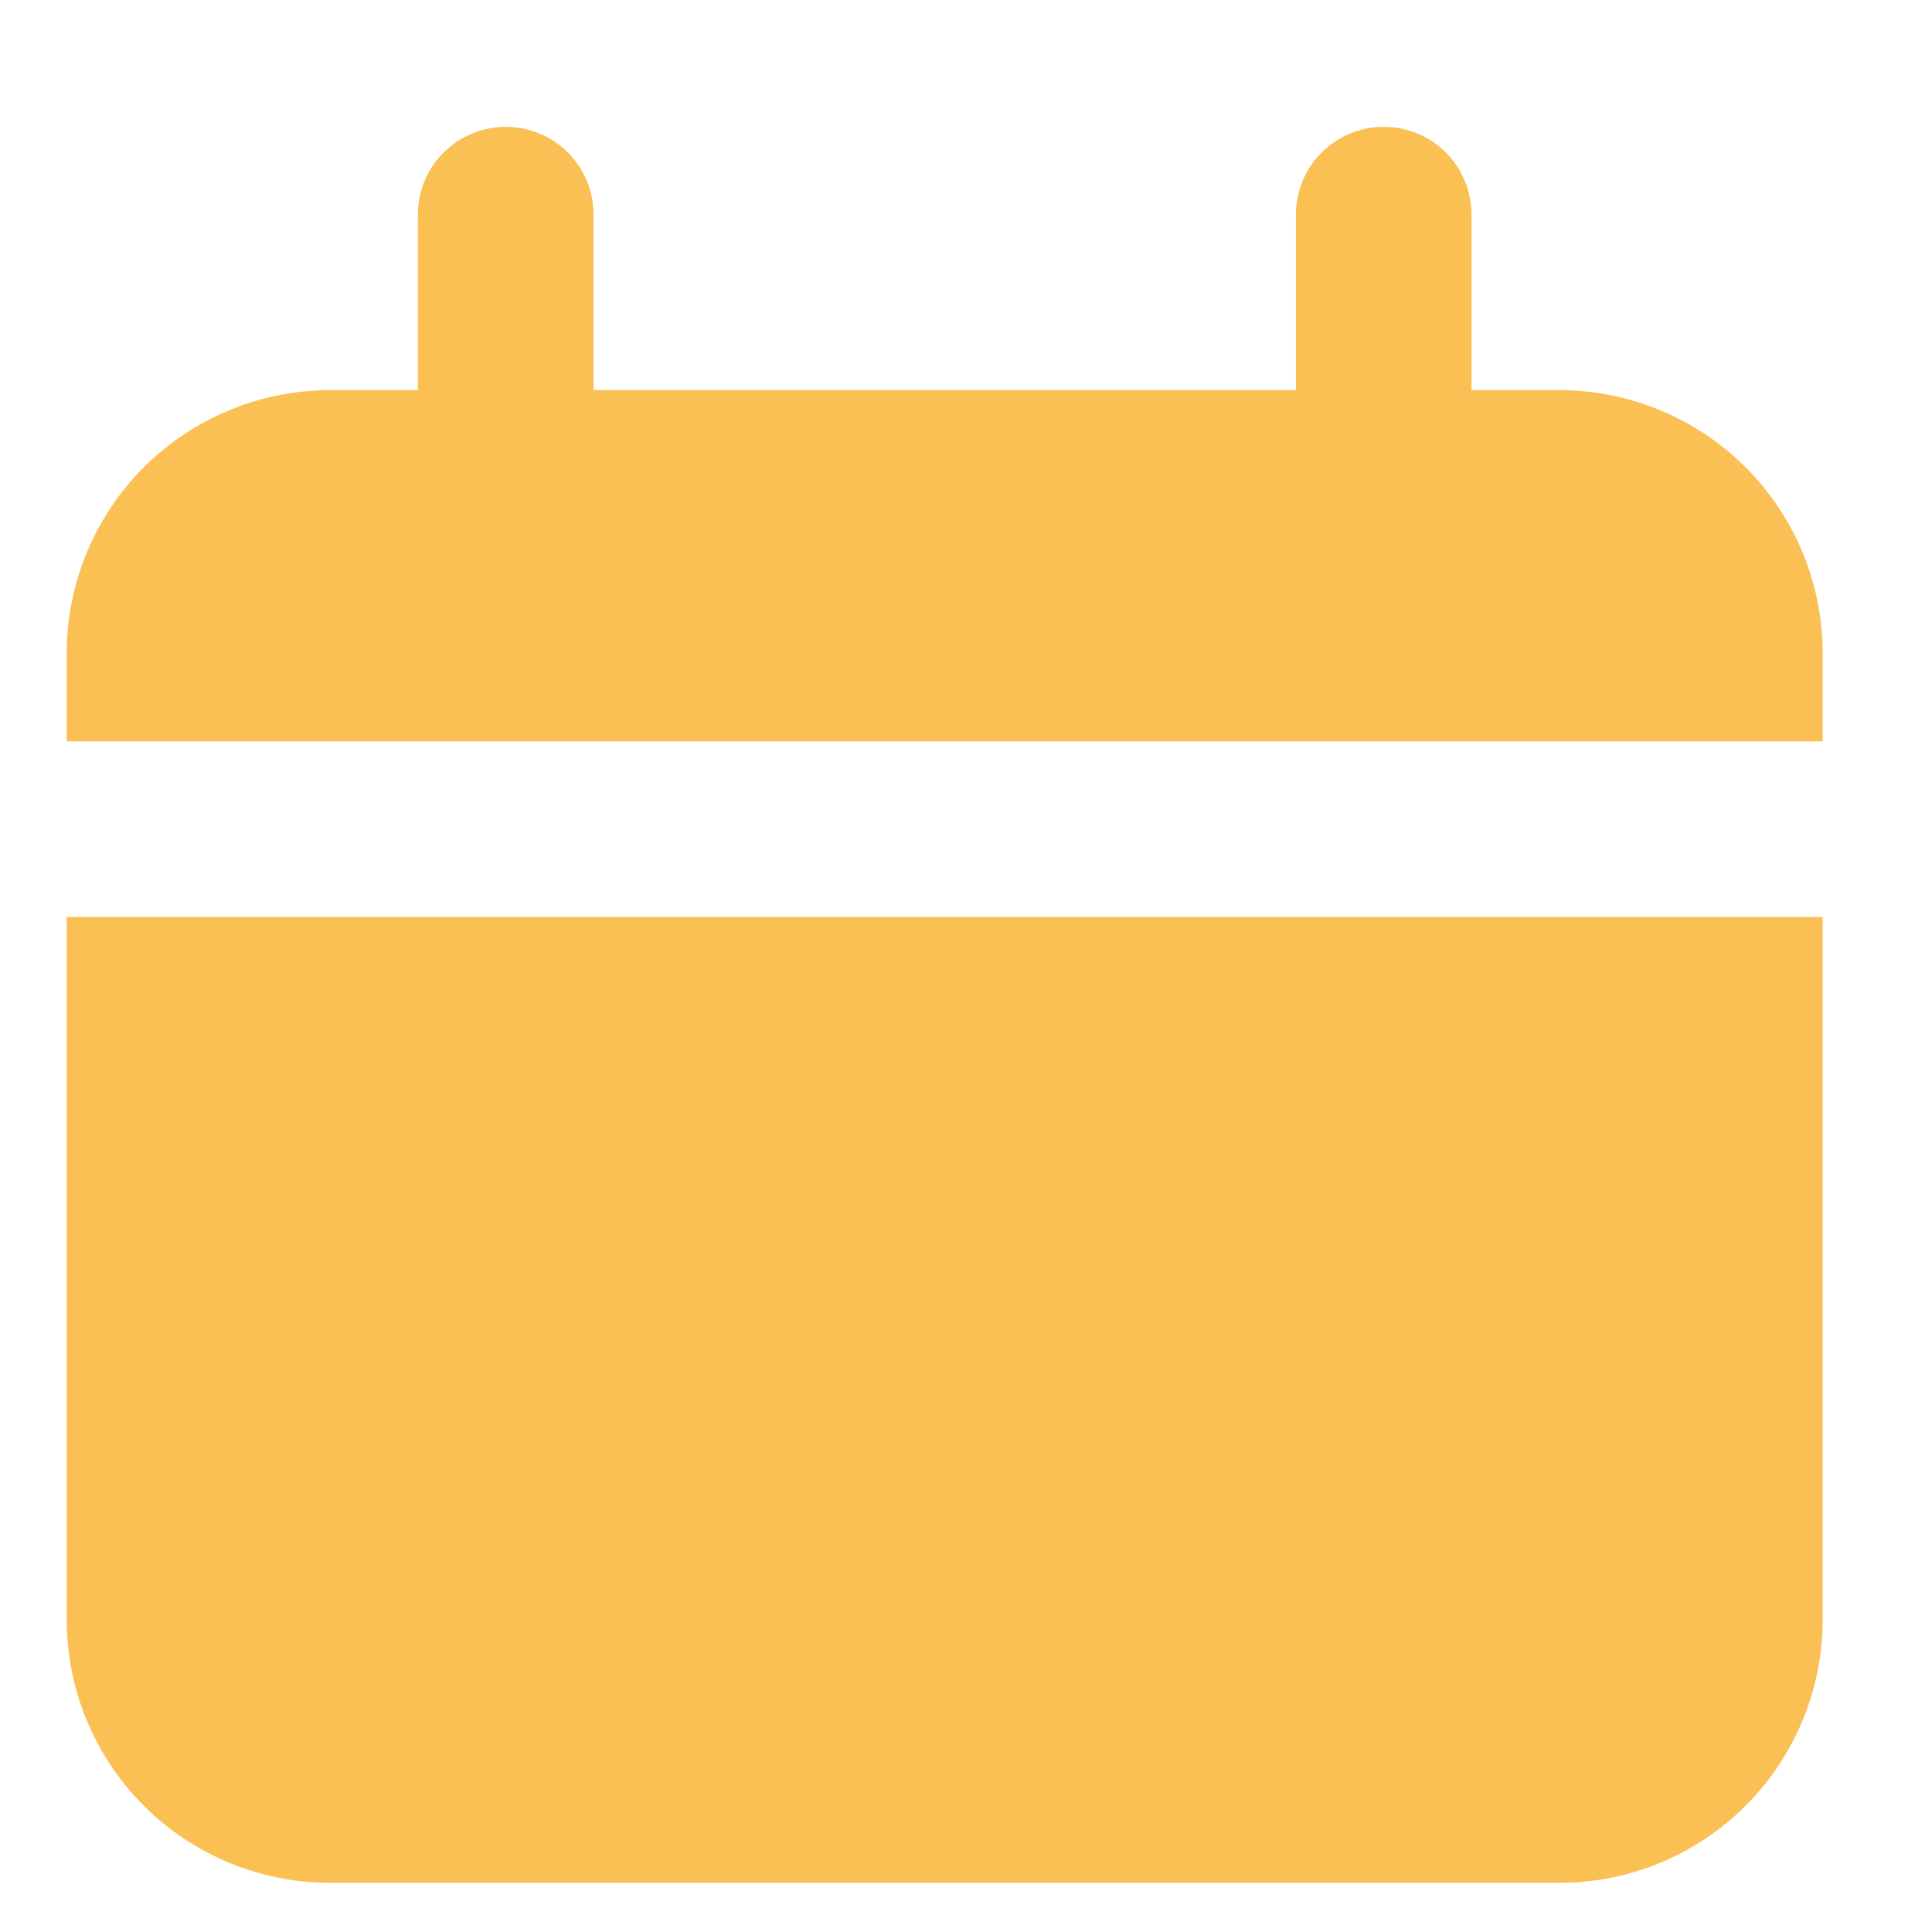 <svg width="14" height="14" viewBox="0 0 14 14" fill="none" xmlns="http://www.w3.org/2000/svg">
<path d="M11.3 2.827H10.663V1.555C10.663 1.386 10.596 1.224 10.477 1.105C10.358 0.986 10.196 0.919 10.027 0.919C9.858 0.919 9.697 0.986 9.577 1.105C9.458 1.224 9.391 1.386 9.391 1.555V2.827H4.301V1.555C4.301 1.386 4.234 1.224 4.115 1.105C3.995 0.986 3.833 0.919 3.665 0.919C3.496 0.919 3.334 0.986 3.215 1.105C3.095 1.224 3.028 1.386 3.028 1.555V2.827H2.392C1.886 2.827 1.4 3.029 1.042 3.386C0.684 3.744 0.483 4.23 0.483 4.736V5.372H13.208V4.736C13.208 4.23 13.007 3.744 12.649 3.386C12.291 3.029 11.806 2.827 11.3 2.827Z" fill="#FBC054"/>
<path d="M0.483 11.735C0.483 12.241 0.684 12.727 1.042 13.085C1.4 13.443 1.886 13.644 2.392 13.644H11.3C11.806 13.644 12.291 13.443 12.649 13.085C13.007 12.727 13.208 12.241 13.208 11.735V6.645H0.483V11.735Z" fill="#FBC054"/>
</svg>
